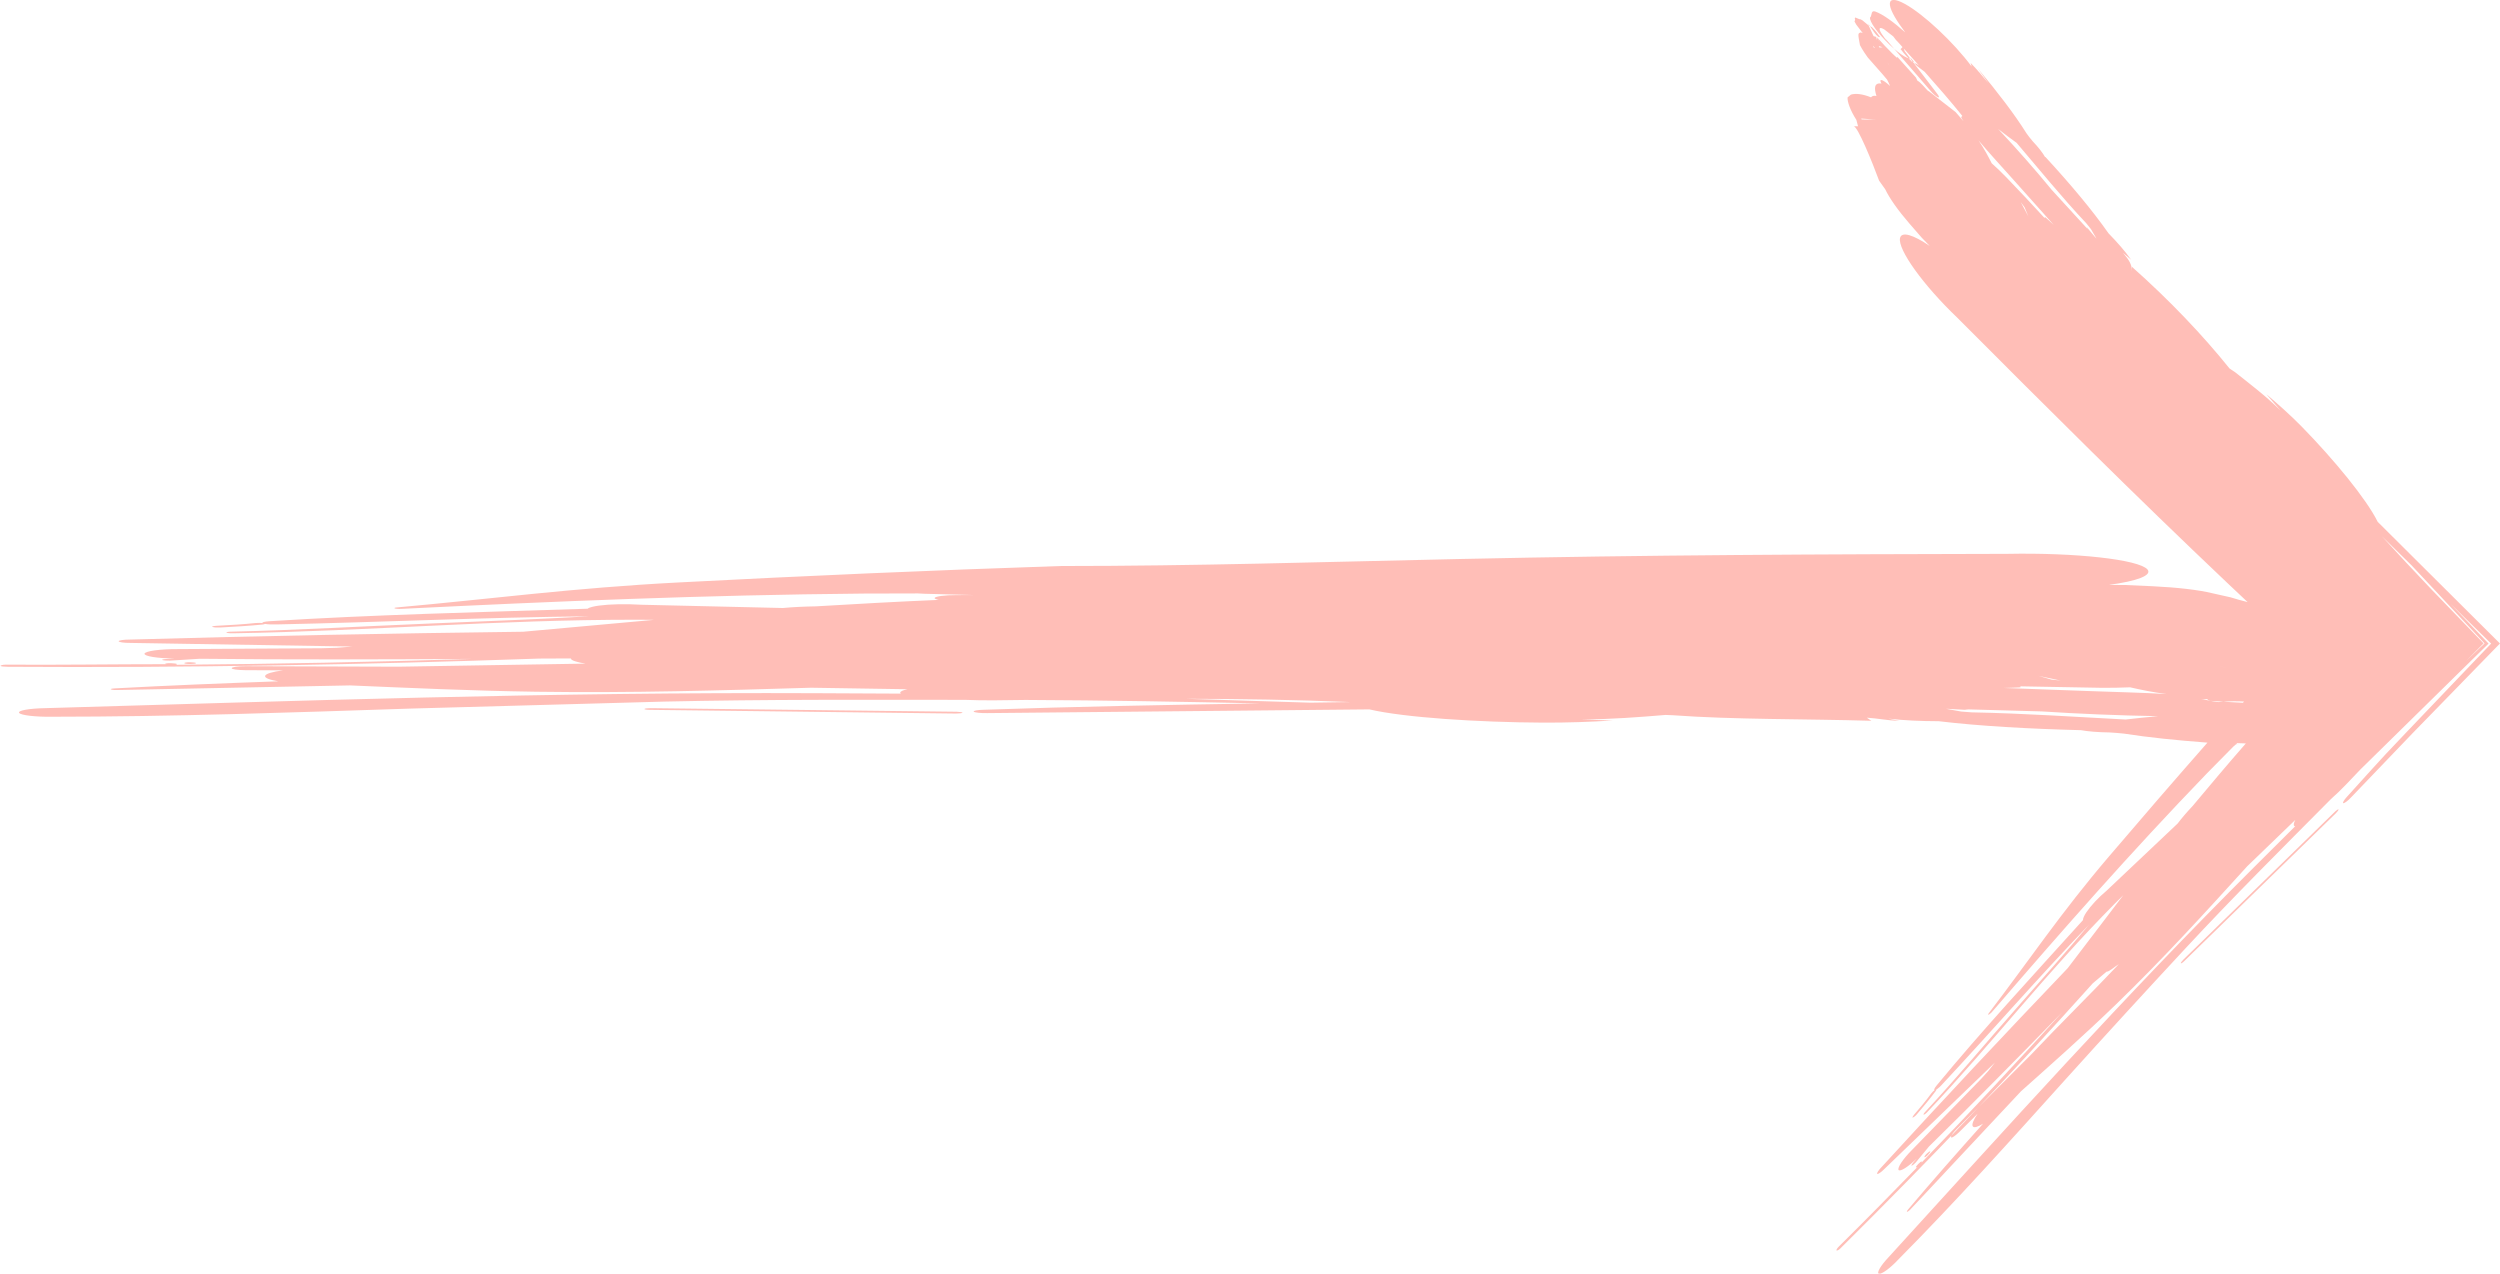 <svg height="27" viewBox="0 0 53 27" width="53" xmlns="http://www.w3.org/2000/svg"><path d="m346.364 356.329c.518.562.989 1.121 1.337 1.618.184.188.351.378.474.553l.008.009-.177-.149c.13.149.192.251.192.39v-.093c.807.718 1.502 1.45 2.068 2.155l.117.078c.304.242.635.489.962.811-.104-.116-.194-.228-.298-.344.254.217.506.438.755.693.675.69 1.367 1.529 1.605 2.013l2.592 2.579-1.859 1.909-1.3 1.356c-.066.071-.136.122-.162.121-.02-.007.011-.065.077-.136l.55-.608.278-.303.432-.456 1.797-1.881c-.286-.281-.573-.562-.861-.844.268.281.536.561.806.844-.9.884-1.803 1.771-2.716 2.668l-.309.324c-.102.108-.209.208-.318.306-1.048 1.057-2.05 2.052-3.085 3.166-.883.951-1.65 1.788-2.517 2.749-1.216 1.349-2.318 2.583-3.58 3.857-.163.174-.344.305-.399.289-.055-.015.035-.17.199-.344 2.522-2.765 4.974-5.503 7.741-8.262.299-.297.593-.589.885-.881-.008-.001-.017-.002-.021-.007-.019-.02-.009-.065.023-.127-.336.324-.675.652-1.018.982-.887.976-1.775 1.953-2.784 2.93-.693.67-1.349 1.248-2.015 1.843-.772.825-1.546 1.652-2.324 2.483-.029.035-.067.065-.085.07-.019.004-.008-.02.022-.055.509-.602 1.042-1.206 1.584-1.812-.112.069-.194.094-.218.055-.025-.04.016-.139.103-.267l-.391.39c-.081.079-.157.13-.17.112-.016-.019.036-.096.112-.172.531-.531 1.061-1.061 1.59-1.591.619-.656 1.235-1.256 1.853-1.91-.109.067-.2.16-.26.16h-.001l-.291.246c-1.702 1.899-3.487 3.774-5.354 5.623-.036.036-.071.048-.08.041-.008-.007.014-.048.047-.08.564-.558 1.12-1.124 1.669-1.689l-.003 0c-.027.018-.039.013-.02-.017.017-.026.061-.071.087-.089.031-.021.037-.01.021.015 1.021-1.056 2.017-2.123 2.986-3.191-.934.958-1.871 1.912-2.825 2.846l-.282.34c-.026.03-.068.063-.086.068-.014.002-0-.026.027-.058l.08-.094c-.181.177-.349.284-.385.243-.029-.049.094-.234.28-.42.492-.505.98-1.007 1.468-1.509l.153-.168.142-.181c-.784.755-1.567 1.51-2.348 2.261-.065.066-.132.111-.147.099-.015-.012.026-.077.092-.144 1.287-1.409 2.607-2.816 3.947-4.218.39-.512.782-1.027 1.177-1.545l-.176.174c-1.483 1.496-2.573 2.935-3.974 4.418-.034.038-.07.063-.082.06-.011-.003.007-.034.043-.071.678-.73 1.26-1.433 1.914-2.175.542-.615 1.059-1.198 1.55-1.783-1.078 1.12-2.055 2.252-3.106 3.378-.044.051-.095.096-.132.119.001.007-.005.02-.017.036-.116.156-.251.319-.391.482-.025.032-.065.066-.088.074-.021.01-.01-.015.018-.052.137-.159.265-.313.371-.459.02-.026.047-.052.069-.069-.02-.003-.002-.042.046-.101.952-1.155 2.042-2.332 3.101-3.504-.002-.017.004-.041.02-.075.048-.107.187-.277.352-.434l.128-.114c.504-.477 1.004-.949 1.507-1.425.086-.113.192-.238.315-.368.37-.443.742-.885 1.13-1.329-.062-.001-.122-.003-.182-.006l-.014.013c-.004.004-.008.008-.013.012.024.003.049.005.073.008-.026-.002-.051-.003-.077-.005-.019.018-.038.033-.055.048-.184.187-.369.375-.559.567-1.632 1.692-3.093 3.357-4.528 5.025-.021.03-.062.069-.09.086-.021.009-.027-.002-.002-.033.848-1.108 1.525-2.124 2.543-3.316.692-.812 1.385-1.614 2.09-2.416-.657-.049-1.256-.111-1.769-.191-.076-.011-.2-.017-.305-.025-.25-.003-.465-.022-.607-.048-1.102-.028-2.154-.087-3.015-.19-.38-.001-.746-.017-1.049-.053l-.017-.001c.079.016.155.032.234.048-.284-.012-.435-.052-.694-.069l.096.066c-1.401-.042-2.915-.023-4.212-.118-.052-.002-.101-.004-.15-.006-.559.046-1.123.091-1.786.097.225.007.443.014.668.021-.481.029-.958.047-1.472.045-1.393-.007-2.953-.108-3.689-.281l-8.099.079c-.139.003-.264-.011-.289-.03-.015-.02.077-.038.217-.041 1.932-.068 3.893-.104 5.857-.135-1.642-.034-3.291-.066-4.974-.073-.214.003-.43.006-.646.008-.214.003-.426-.002-.637-.01-2.149-.001-4.189-.012-6.382.037-1.867.051-3.504.096-5.375.148-2.619.086-5.005.172-7.593.173-.344.006-.663-.03-.703-.08-.042-.05.208-.096.553-.102 5.397-.155 10.695-.342 16.337-.317.609.003 1.207.006 1.803.009-.008-.007-.015-.013-.015-.02 0-.027.057-.052.152-.073-.675-.011-1.356-.021-2.042-.032-1.902.057-3.806.114-5.834.085-1.392-.021-2.653-.08-3.94-.134-1.631.032-3.262.064-4.907.097-.066.004-.134-.001-.158-.011s.012-.02.078-.023c1.133-.062 2.295-.108 3.467-.15-.185-.031-.295-.071-.28-.116.015-.046.158-.087.377-.116l-.797-.004c-.164-.002-.293-.019-.289-.042.004-.025.134-.043.291-.042 1.084.003 2.166.007 3.248.01 1.301-.022 2.661-.043 3.962-.065-.18-.03-.31-.067-.31-.109v-.001c-.404.001-.469.002-.67.003-3.676.128-7.473.199-11.267.174-.074 0-.153-.008-.154-.019-.002-.011.048-.027.115-.026 1.145.008 2.279-.01 3.417-.01h-.004c-.046 0-.055-.01-.004-.018.044-.007.134-.003.178.004.053.007.048.02.005.027 2.121-.017 4.227-.06 6.305-.125-1.931.011-3.862.018-5.791-.003-.211.013-.421.026-.634.04-.058.002-.134-.004-.158-.013-.016-.009.027-.02.086-.022l.177-.01c-.366-.004-.647-.048-.641-.103.02-.056.334-.099.713-.097 1.017-.006 2.028-.012 3.04-.018l.328-.01.33-.026c-.678-.011-1.356-.022-2.033-.033h-5.447 5.447c-.893-.014-1.785-.029-2.674-.044-.134.001-.248-.015-.251-.035-.003-.019.105-.036.24-.036 2.751-.078 5.537-.131 8.335-.166.919-.083 1.843-.167 2.778-.252-.118-.001-.238-.002-.358-.003-3.041 0-5.622.239-8.567.288-.073.002-.135-.006-.144-.015-.008-.01.042-.02.117-.02 1.437-.033 2.749-.114 4.174-.171 1.182-.048 2.305-.091 3.402-.154-2.244.022-4.396.126-6.619.172-.097.004-.195-0-.257-.011-.005.006-.025.011-.054.014-.278.027-.581.046-.891.062-.059.004-.134 0-.165-.011-.031-.008.005-.018.071-.024.303-.015.59-.033.846-.06.048-.004.102-.003.142.001-.017-.017.04-.031.149-.039 2.151-.137 4.465-.191 6.743-.265.015-.013.045-.027.096-.039.157-.041.474-.063.802-.055l.248.01c1.001.023 1.997.046 2.994.069.204-.019.44-.031.697-.035.861-.051 1.724-.1 2.606-.137-.055-.011-.089-.025-.088-.04.017-.036.222-.062.46-.061l.36-.002-1.035-.027c-.048-.002-.094-.004-.137-.007-.379.001-.76.002-1.15.003-3.394.031-6.585.166-9.752.322-.052.006-.133.005-.179-.004-.031-.008-.025-.02.033-.024 1.996-.179 3.722-.413 5.979-.53 2.686-.14 5.338-.257 8.091-.348 2.879 0 5.541-.086 8.477-.149 3.965-.087 7.712-.101 11.591-.109 1.454-.029 2.785.12 2.974.329.11.127-.219.248-.817.329.119.001.236.002.355.003l.562.025c.531.025.985.078 1.272.148l.393.088c.108.035.231.068.36.101-.14-.132-.281-.265-.423-.399-1.994-1.889-3.83-3.722-5.727-5.625-.728-.695-1.274-1.455-1.219-1.696.036-.144.28-.067.629.169l-.171-.177-.256-.294c-.242-.279-.426-.54-.516-.73l-.13-.183c-.138-.376-.453-1.153-.539-1.153h.093l-.036-.136c-.129-.199-.195-.39-.186-.476l.071-.059c.098-.029.24-.017.427.058.019-.029.058-.041.114-.029-.054-.171-.047-.286.107-.264-.05-.085-.015-.099.079-.033.032.023.069.053.104.086l-.001-.001c-.022-.052-.029-.068-.063-.134-.061-.072-.097-.115-.097-.115-.167-.189-.167-.189-.312-.354-.113-.154-.167-.264-.167-.264-.046-.248-.046-.248.019-.269l.041.016c-.101-.132-.109-.142-.137-.179-.025-.041-.039-.073-.039-.073.018-.029.018-.029.006-.057.002-.015.013-.023.013-.023.091.04.091.04.1.035.023.009.049.025.049.025.085.07.118.097.132.109.105.226.105.227.105.227l.056.015.011.066.004-.047.068.099-.073-.118c.188.208.188.208.268.287.079.086.155.15.164.158.001-.015.006-.021.006-.021.199.222.199.222.395.44.011.023.021.044.031.065.027.013.07.048.109.092l.103.113.027.02c.001-.002.002-.002.002-.002.042.032.07.055.103.08.021.015.021.016.021.016l.001.002c.071.055.173.134.444.345.058.067.113.131.167.193l-.041-.064c-.025-.042.027-.033.011-.054-.246-.306-.517-.617-.794-.929-.184-.135-.358-.279-.505-.475h-.01l.046-.049c-.022-.025-.045-.05-.067-.075-.054-.052-.101-.108-.128-.15l-.188-.147c-.112-.069-.136-.027-.058.092l.122.174c-.018-.028-.034-.054-.052-.082l.965 1.115c.048.059.117.119.157.136.035.013.026-.024-.024-.085-.228-.299-.454-.594-.682-.892l-.019-.056c.109.121.218.243.326.364-.07-.052-.132-.09-.175-.1l.114.079-.112-.134c-.066.033-.31-.137-.546-.383-.236-.245-.373-.471-.305-.502.021-.047.006-.138.095-.108.165.06.394.228.635.443l-.051-.071c-.383-.517-.365-.756.038-.536.402.219 1.038.815 1.421 1.331l-.023-.078c.144.147.26.289.379.433-.073-.102-.148-.207-.221-.31.411.493.768.957 1.027 1.37.029.046.085.111.131.168.119.125.211.244.262.333zm-.614-.302c-.124-.089-.255-.187-.39-.293.404.429.789.867 1.134 1.288l.766.837-.027-.05.19.226.022.023-.116-.199-.097-.122c-.538-.573-.993-1.138-1.482-1.711zm4.799 11.873c.008-.009.016-.018.024-.027-.124-.008-.293-.011-.539.011-.129-.006-.25-.054-.367-.059l.107-.005c.069.011.006.033.043.035.239.018.483.032.732.044zm-2.487.354c.215-.026.446-.049.689-.071-.849-.015-1.686-.05-2.466-.101-.544-.015-1.09-.031-1.636-.045l.078.015-.425-.024-.046-.001.322.058.223.017c1.135.022 2.177.096 3.262.152zm-24.772-.164c.067.001.119.01.115.02-.01.01-.07.017-.142.017-2.161-.026-4.316-.052-6.482-.078-.067 0-.123-.009-.12-.018.004-.011.065-.018.137-.018 2.164.026 4.33.051 6.492.076zm-16.17-1.019c-.043.007-.125.008-.178 0-.046-.006-.047-.019-.004-.026.051-.008.132-.007.178-0.0.053.007.055.018.004.026zm41.819.644c-.311-.041-.553-.092-.781-.144-.205.009-.418.013-.634.01-.579-.01-1.144-.021-1.704-.031.073.028-.061.024-.129.028-.071.002-.14.004-.21.007.593.022 1.189.043 1.797.065.547.021 1.141.033 1.661.064zm-20.817.099c.893.028 1.78.055 2.661.083l.853-.013c-1.166-.049-2.334-.068-3.515-.07zm21.949-.688h-.002c.091.026.158.044.158.044-.064-.018-.114-.033-.156-.044zm-3.438.291c-.209-.044-.414-.088-.414-.088l.274.079c.071.007.136.014.197.02-.017-.004-.034-.007-.056-.011zm-3.777-13.635c-.012.021-.063-.008-.126-.101-.032-.046-.064-.094-.088-.128.006.003.018.011.043.024.08.077.124.141.17.205zm-.213-.229c-.007-.004-.008-.004-.008-.004s-.001-0-.01-.008c-.006-.013-.013-.027-.019-.042 0 0 .015.022.037.054zm9.864 16.649c.034-.032.065-.051.07-.042.002.012-.022.047-.058.082-1.073 1.046-2.141 2.088-3.214 3.134-.033.033-.067.054-.071.046-.006-.009.019-.044.055-.08 1.071-1.046 2.144-2.093 3.218-3.14zm-8.596 7.234c-.017.026-.055.067-.086.088-.027.018-.036.01-.02-.016.019-.031.06-.07.087-.088.031-.021.04-.014.02.016zm-1.444-21.903.294.002-.302-.022zm.588-1.139s-0-0-.038-.07c.015.021.023.04.038.07zm-.344-.422c.002.024.012.042.038.046zm.135.036c.038-.004.066-.007.066-.007l-.083-.025zm2.098 1.967c.123.182.205.337.28.486.106.094.212.197.316.304.279.29.548.576.809.861-.016-.056.047.013.083.044l.107.098c-.273-.306-.549-.615-.83-.93-.252-.284-.533-.585-.765-.863zm10.332 11.041c.133-.126.266-.252.398-.376-.521-.557-1.036-1.107-1.548-1.654l-.63-.618c.174.189.346.376.517.561.182.193.362.385.543.576.367.38.731.757 1.096 1.135zm-11.296-11.181.001.001c-.027-.063-.046-.109-.046-.109.019.044.033.079.045.108zm1.879 1.486c.071.134.141.265.141.265l-.078-.191c-.03-.04-.056-.076-.082-.11.006.011.012.022.019.036z" fill="#ffbeb7" fill-rule="evenodd" transform="translate(-303 -353)"/></svg>